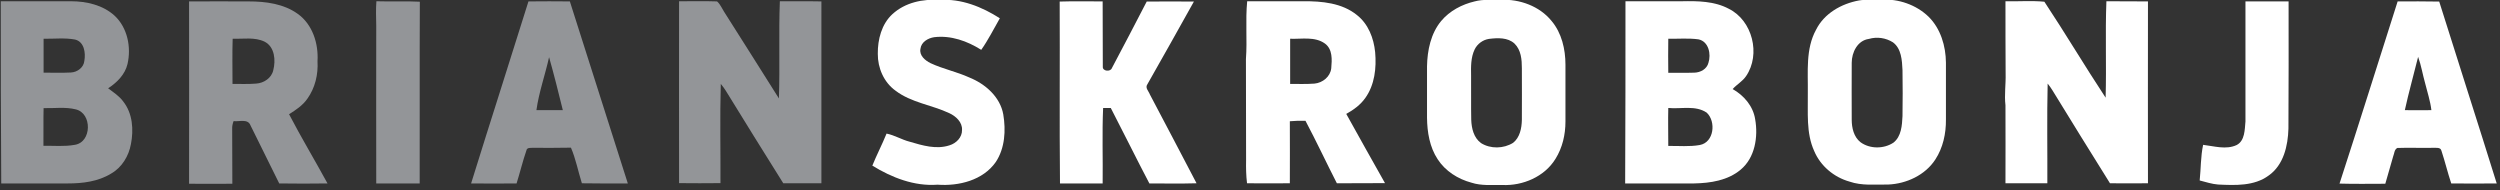 <svg xmlns="http://www.w3.org/2000/svg" width="394" height="30" viewBox="0 0 394 30" fill="none"><rect x="0" y="0" width="394" height="30" fill="#333333" stroke="none"/><g clip-path="url(#clip0_1453_39618)"><path d="M292.964 0.074C294.121 -0.123 295.278 0.025 296.46 -0.049C299.169 -0.221 302.001 0.739 303.971 2.66C305.843 4.531 306.655 7.24 306.68 9.875C306.68 12.879 306.68 15.859 306.68 18.838C306.704 21.055 306.212 23.295 305.005 25.142C303.405 27.605 300.45 28.959 297.593 29.082C295.549 29.058 293.432 29.304 291.462 28.614C289.024 27.925 286.906 26.152 285.921 23.812C284.616 20.956 284.961 17.706 284.911 14.652C284.961 11.328 284.542 7.708 286.216 4.679C287.497 2.118 290.181 0.591 292.964 0.074ZM294.54 6.132C292.742 6.378 291.831 8.25 291.831 9.899C291.806 12.904 291.831 15.859 291.831 18.863C291.831 20.143 292.151 21.572 293.21 22.409C294.687 23.492 296.879 23.492 298.406 22.483C299.662 21.498 299.76 19.749 299.834 18.297C299.883 15.883 299.859 13.445 299.834 11.057C299.76 9.505 299.662 7.659 298.332 6.674C297.199 5.959 295.82 5.762 294.54 6.132Z" fill="white"></path><path d="M0.123 0.197C3.817 0.197 7.486 0.197 11.18 0.197C13.617 0.197 16.228 0.788 18.075 2.487C20.094 4.383 20.709 7.437 20.094 10.096C19.7 11.746 18.444 13.002 17.04 13.913C17.878 14.553 18.813 15.144 19.429 16.006C20.907 17.878 21.079 20.439 20.636 22.704C20.291 24.6 19.207 26.398 17.508 27.358C15.464 28.614 13.027 28.91 10.712 28.91C7.215 28.91 3.694 28.91 0.197 28.91C0.123 19.33 0.123 9.776 0.123 0.197ZM6.87 6.107C6.87 7.904 6.87 9.677 6.87 11.45C8.299 11.45 9.751 11.5 11.18 11.426C12.189 11.377 13.199 10.638 13.297 9.579C13.519 8.323 13.273 6.575 11.82 6.23C10.219 5.934 8.52 6.131 6.87 6.107ZM6.846 22.975C8.496 22.95 10.145 23.123 11.771 22.827C14.479 22.433 14.553 17.853 11.943 17.237C10.293 16.819 8.545 17.09 6.87 17.04C6.821 19.035 6.87 20.98 6.846 22.975Z" fill="#939598"></path><path d="M29.797 0.222C32.924 0.197 36.076 0.222 39.204 0.222C41.863 0.222 44.72 0.591 46.936 2.192C49.275 3.866 50.211 6.895 50.039 9.653C50.162 11.722 49.669 13.839 48.438 15.563C47.699 16.622 46.616 17.336 45.557 18.001C47.478 21.695 49.62 25.241 51.615 28.91C49.078 28.935 46.542 28.959 44.005 28.91C42.503 25.857 40.977 22.803 39.474 19.75C39.056 18.666 37.702 19.208 36.815 19.085C36.667 19.479 36.569 19.897 36.593 20.316C36.618 23.197 36.593 26.078 36.618 28.959C34.352 28.959 32.087 28.984 29.797 28.959C29.822 19.331 29.797 9.776 29.797 0.222ZM36.667 6.107C36.593 8.496 36.643 10.835 36.643 13.224C37.874 13.224 39.13 13.273 40.361 13.175C41.568 13.101 42.799 12.313 43.07 11.057C43.464 9.506 43.316 7.412 41.715 6.575C40.164 5.812 38.342 6.157 36.667 6.107Z" fill="#939598"></path><path d="M59.321 0.197C61.586 0.271 63.876 0.148 66.166 0.271C66.117 9.825 66.166 19.355 66.142 28.91C63.852 28.934 61.562 28.91 59.296 28.91C59.271 20.636 59.296 12.337 59.296 4.063C59.271 2.733 59.222 1.453 59.321 0.197Z" fill="#939598"></path><path d="M83.284 0.222C85.475 0.197 87.642 0.197 89.809 0.222C92.863 9.801 95.891 19.331 98.945 28.91C96.532 28.91 94.143 28.934 91.705 28.885C91.114 27.014 90.745 25.044 89.981 23.271C87.987 23.32 86.017 23.295 83.998 23.295C83.628 23.32 83.037 23.221 82.963 23.714C82.372 25.413 81.954 27.186 81.412 28.91C79.023 28.934 76.635 28.934 74.246 28.91C77.226 19.306 80.304 9.776 83.284 0.222ZM84.539 17.361C85.943 17.361 87.322 17.361 88.701 17.361C88.011 14.553 87.322 11.795 86.534 9.013C85.918 11.795 84.933 14.529 84.539 17.361Z" fill="#939598"></path><path d="M107.021 0.197C109.015 0.222 111.035 0.148 113.005 0.222C113.497 0.64 113.768 1.305 114.113 1.847C117.018 6.378 119.875 10.983 122.756 15.514C122.928 10.417 122.707 5.295 122.904 0.197C125.095 0.222 127.262 0.173 129.454 0.222C129.429 9.776 129.479 19.331 129.454 28.885C127.459 28.885 125.44 28.885 123.446 28.885C120.392 24.034 117.363 19.134 114.359 14.258C114.137 13.889 113.866 13.569 113.596 13.224C113.448 18.42 113.571 23.665 113.546 28.861C111.355 28.885 109.188 28.885 107.021 28.861C107.021 19.331 106.996 9.776 107.021 0.197Z" fill="#939598"></path><path d="M140.657 2.216C142.652 0.394 145.434 -0.197 148.069 -1.83545e-05C151.492 -0.246 154.767 1.083 157.574 2.881C156.614 4.556 155.752 6.279 154.644 7.855C152.452 6.476 149.867 5.541 147.232 5.861C146.247 6.008 145.188 6.624 145.065 7.683C144.843 8.742 145.804 9.53 146.641 9.948C148.636 10.884 150.778 11.303 152.773 12.214C155.284 13.224 157.624 15.268 158.116 18.026C158.535 20.537 158.387 23.345 156.934 25.536C154.915 28.417 151.123 29.353 147.749 29.107C144.105 29.378 140.559 27.999 137.48 26.102C138.17 24.403 139.032 22.753 139.721 21.054C140.977 21.301 142.11 22.015 143.366 22.335C145.385 22.926 147.552 23.591 149.645 22.901C150.704 22.581 151.64 21.645 151.615 20.488C151.689 19.257 150.63 18.296 149.596 17.828C146.813 16.523 143.612 16.179 141.125 14.283C139.303 12.977 138.318 10.712 138.342 8.471C138.318 6.23 138.933 3.792 140.657 2.216Z" fill="white"></path><path d="M167.006 0.246C169.271 0.172 171.512 0.222 173.778 0.222C173.802 3.645 173.778 7.067 173.802 10.49C173.728 11.254 175.009 11.352 175.231 10.736C177.077 7.24 178.924 3.743 180.722 0.246C183.209 0.222 185.672 0.222 188.159 0.246C185.745 4.605 183.283 8.939 180.82 13.297C180.426 13.839 181.042 14.381 181.214 14.873C183.702 19.528 186.115 24.231 188.577 28.885C186.09 28.959 183.628 28.91 181.141 28.91C179.072 24.97 177.102 20.956 175.058 17.016C174.64 17.016 174.246 17.016 173.852 17.016C173.679 20.98 173.827 24.97 173.778 28.91C171.537 28.934 169.296 28.91 167.055 28.91C166.957 19.331 167.055 9.801 167.006 0.246Z" fill="white"></path><path d="M196.556 0.197C199.511 0.197 202.466 0.197 205.421 0.197C208.327 0.173 211.504 0.468 213.843 2.364C215.641 3.768 216.503 6.009 216.724 8.225C216.946 10.712 216.65 13.371 215.173 15.44C214.409 16.523 213.326 17.311 212.169 17.952C214.188 21.596 216.232 25.241 218.276 28.861C215.764 28.885 213.203 28.861 210.691 28.885C209.017 25.61 207.465 22.286 205.741 19.035C204.929 19.011 204.092 19.035 203.279 19.109C203.304 22.36 203.279 25.61 203.279 28.885C201.038 28.91 198.797 28.885 196.532 28.885C196.384 27.679 196.359 26.472 196.384 25.265C196.359 19.946 196.384 14.627 196.359 9.308C196.581 6.304 196.261 3.251 196.556 0.197ZM203.328 6.107C203.328 8.496 203.328 10.835 203.328 13.224C204.584 13.224 205.865 13.273 207.17 13.175C208.45 13.051 209.657 12.091 209.805 10.761C209.928 9.407 210.026 7.757 208.82 6.871C207.219 5.713 205.15 6.181 203.328 6.107Z" fill="white"></path><path d="M232.409 0.221C233.763 -0.148 235.142 0.024 236.521 -0.025C239.476 -0.173 242.628 0.96 244.525 3.3C246.125 5.196 246.716 7.757 246.716 10.195C246.716 13.199 246.716 16.154 246.716 19.158C246.716 21.202 246.248 23.27 245.14 25.043C243.416 27.851 239.994 29.304 236.768 29.156C235.142 29.131 233.468 29.304 231.892 28.786C229.774 28.22 227.78 26.964 226.573 25.093C225.317 23.197 224.923 20.833 224.898 18.567C224.898 15.858 224.898 13.174 224.898 10.441C224.948 7.929 225.489 5.294 227.115 3.324C228.469 1.699 230.414 0.689 232.409 0.221ZM234.65 6.131C233.69 6.279 232.828 6.919 232.409 7.781C231.793 9.062 231.818 10.49 231.843 11.894C231.867 14.209 231.818 16.572 231.867 18.887C231.917 20.242 232.261 21.719 233.419 22.556C234.921 23.492 236.965 23.443 238.467 22.507C239.526 21.67 239.821 20.217 239.846 18.887C239.87 16.203 239.846 13.494 239.846 10.761C239.846 9.382 239.723 7.88 238.688 6.87C237.63 5.885 236.029 5.959 234.65 6.131Z" fill="white"></path><path d="M256.174 0.197C259.129 0.197 262.109 0.197 265.064 0.197C267.551 0.148 270.186 0.172 272.451 1.379C276.194 3.226 277.524 8.57 275.185 11.992C274.618 12.83 273.732 13.297 273.067 14.036C274.84 15.046 276.293 16.72 276.613 18.789C277.106 21.572 276.588 24.871 274.323 26.743C272.304 28.442 269.57 28.86 266.985 28.91C263.365 28.934 259.745 28.91 256.125 28.91C256.174 19.331 256.174 9.776 256.174 0.197ZM262.921 6.107C262.897 7.905 262.897 9.678 262.921 11.475C264.3 11.451 265.655 11.5 267.034 11.451C267.994 11.426 269.004 10.884 269.25 9.899C269.693 8.545 269.299 6.55 267.699 6.206C266.147 5.984 264.522 6.132 262.921 6.107ZM262.921 23C264.571 22.975 266.246 23.148 267.896 22.852C270.137 22.433 270.481 19.158 268.979 17.755C267.206 16.548 264.941 17.213 262.921 17.016C262.872 19.011 262.921 21.005 262.921 23Z" fill="white"></path><path d="M316.061 0.197C318.105 0.246 320.149 0.074 322.193 0.271C325.492 5.245 328.546 10.392 331.846 15.391C331.993 10.318 331.772 5.27 331.969 0.197C334.16 0.222 336.327 0.197 338.519 0.222C338.494 9.776 338.519 19.331 338.519 28.885C336.524 28.91 334.554 28.885 332.535 28.885C329.482 24.009 326.453 19.109 323.449 14.209C323.227 13.839 322.981 13.519 322.71 13.174C322.587 18.419 322.685 23.64 322.661 28.885C320.444 28.885 318.277 28.885 316.061 28.885C316.061 24.797 316.086 20.71 316.061 16.597C315.864 14.923 316.135 13.248 316.086 11.549C316.061 7.806 316.061 3.989 316.061 0.197Z" fill="white"></path><path d="M353.885 0.222C356.151 0.222 358.416 0.222 360.682 0.222C360.682 6.92 360.706 13.568 360.657 20.266C360.583 22.975 359.894 26.004 357.554 27.654C355.264 29.353 352.26 29.205 349.576 29.082C348.591 29.008 347.655 28.688 346.67 28.442C346.867 26.57 346.818 24.674 347.212 22.827C348.935 23.024 350.832 23.64 352.506 22.852C353.811 22.163 353.762 20.414 353.885 19.134C353.91 12.805 353.86 6.526 353.885 0.222Z" fill="white"></path><path d="M377.869 0.221C380.061 0.221 382.228 0.197 384.42 0.246C387.424 9.825 390.502 19.331 393.482 28.91C391.093 28.934 388.729 28.934 386.316 28.91C385.749 27.21 385.331 25.438 384.764 23.738C384.617 23.172 383.903 23.32 383.484 23.295C381.612 23.344 379.741 23.246 377.82 23.32C377.328 23.566 377.352 24.206 377.155 24.674C376.737 26.102 376.343 27.531 375.924 28.959C373.511 28.959 371.122 29.008 368.709 28.934C371.836 19.331 374.816 9.776 377.869 0.221ZM381.095 8.963C380.406 11.771 379.618 14.529 379.002 17.36C380.406 17.385 381.809 17.36 383.188 17.36C383.016 15.908 382.548 14.529 382.203 13.125C381.809 11.746 381.588 10.318 381.095 8.963Z" fill="white"></path></g><defs><clipPath id="clip0_1453_39618"><rect width="394" height="29.427" fill="white"></rect></clipPath></defs></svg>